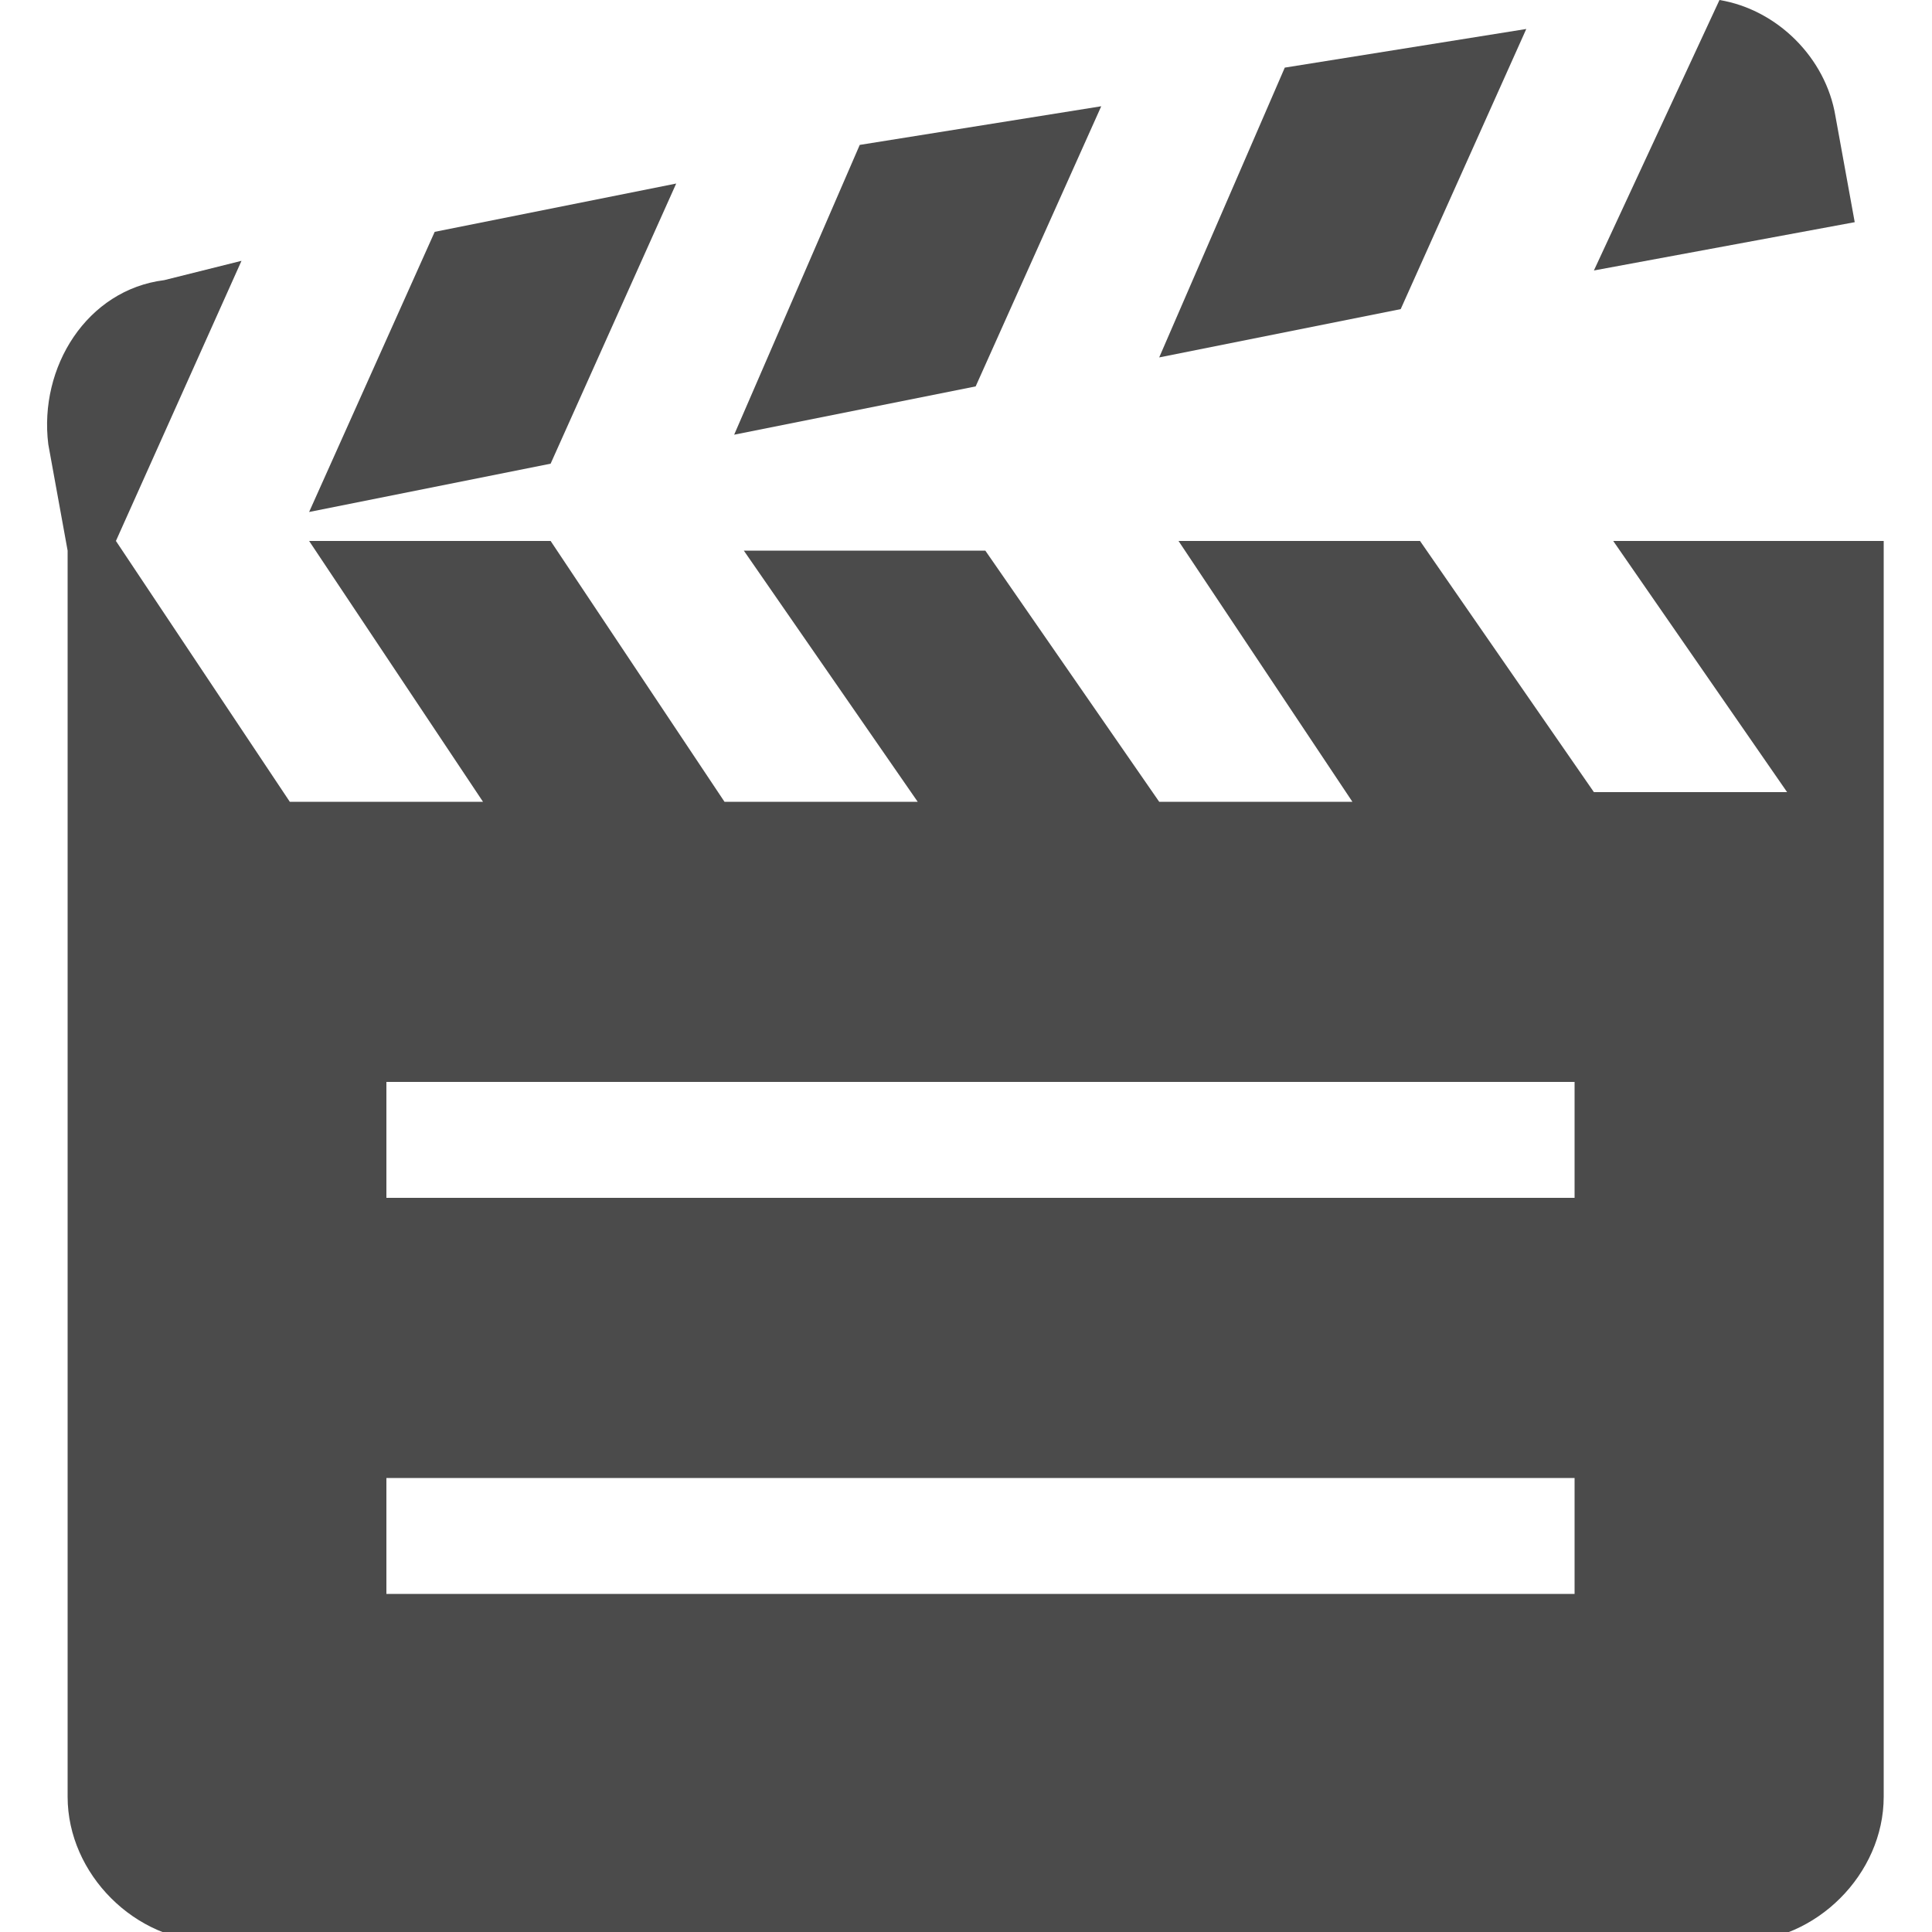 <?xml version="1.0" encoding="utf-8"?>
<!-- Generator: Adobe Illustrator 26.5.3, SVG Export Plug-In . SVG Version: 6.00 Build 0)  -->
<svg version="1.1" id="レイヤー_1" xmlns="http://www.w3.org/2000/svg" xmlns:xlink="http://www.w3.org/1999/xlink" x="0px"
	 y="0px" viewBox="0 0 20 20" style="enable-background:new 0 0 20 20;" xml:space="preserve">
<style type="text/css">
	.st0{fill:#4B4B4B;}
</style>
<g>
	<path class="st0" d="M16.7,5.6l1.8,2.6h-2l-1.8-2.6h-2.5L14,8.3h-2l-1.8-2.6H7.7l1.8,2.6h-2L5.7,5.6H3.2L5,8.3h-2L1.2,5.6l1.3-2.9
		L1.7,2.9C0.9,3,0.4,3.8,0.5,4.6l0.2,1.1v2.6v10.3c0,0.8,0.7,1.5,1.5,1.5H18c0.8,0,1.5-0.7,1.5-1.5V8.3V5.6L16.7,5.6L16.7,5.6z
		 M16.3,16.5H4v-1.2h12.3V16.5z M16.3,12.4H4v-1.2h12.3V12.4z"/>
	<polygon class="st0" points="7,1.9 4.5,2.4 3.2,5.3 5.7,4.8 	"/>
	<polygon class="st0" points="11.4,1.1 8.9,1.5 7.6,4.5 10.1,4 	"/>
	<polygon class="st0" points="15.8,0.3 13.3,0.7 12,3.7 14.5,3.2 	"/>
	<path class="st0" d="M19,1.2c-0.1-0.6-0.6-1.1-1.2-1.2l-1.3,2.8l2.7-0.5L19,1.2z"/>
</g>
</svg>
